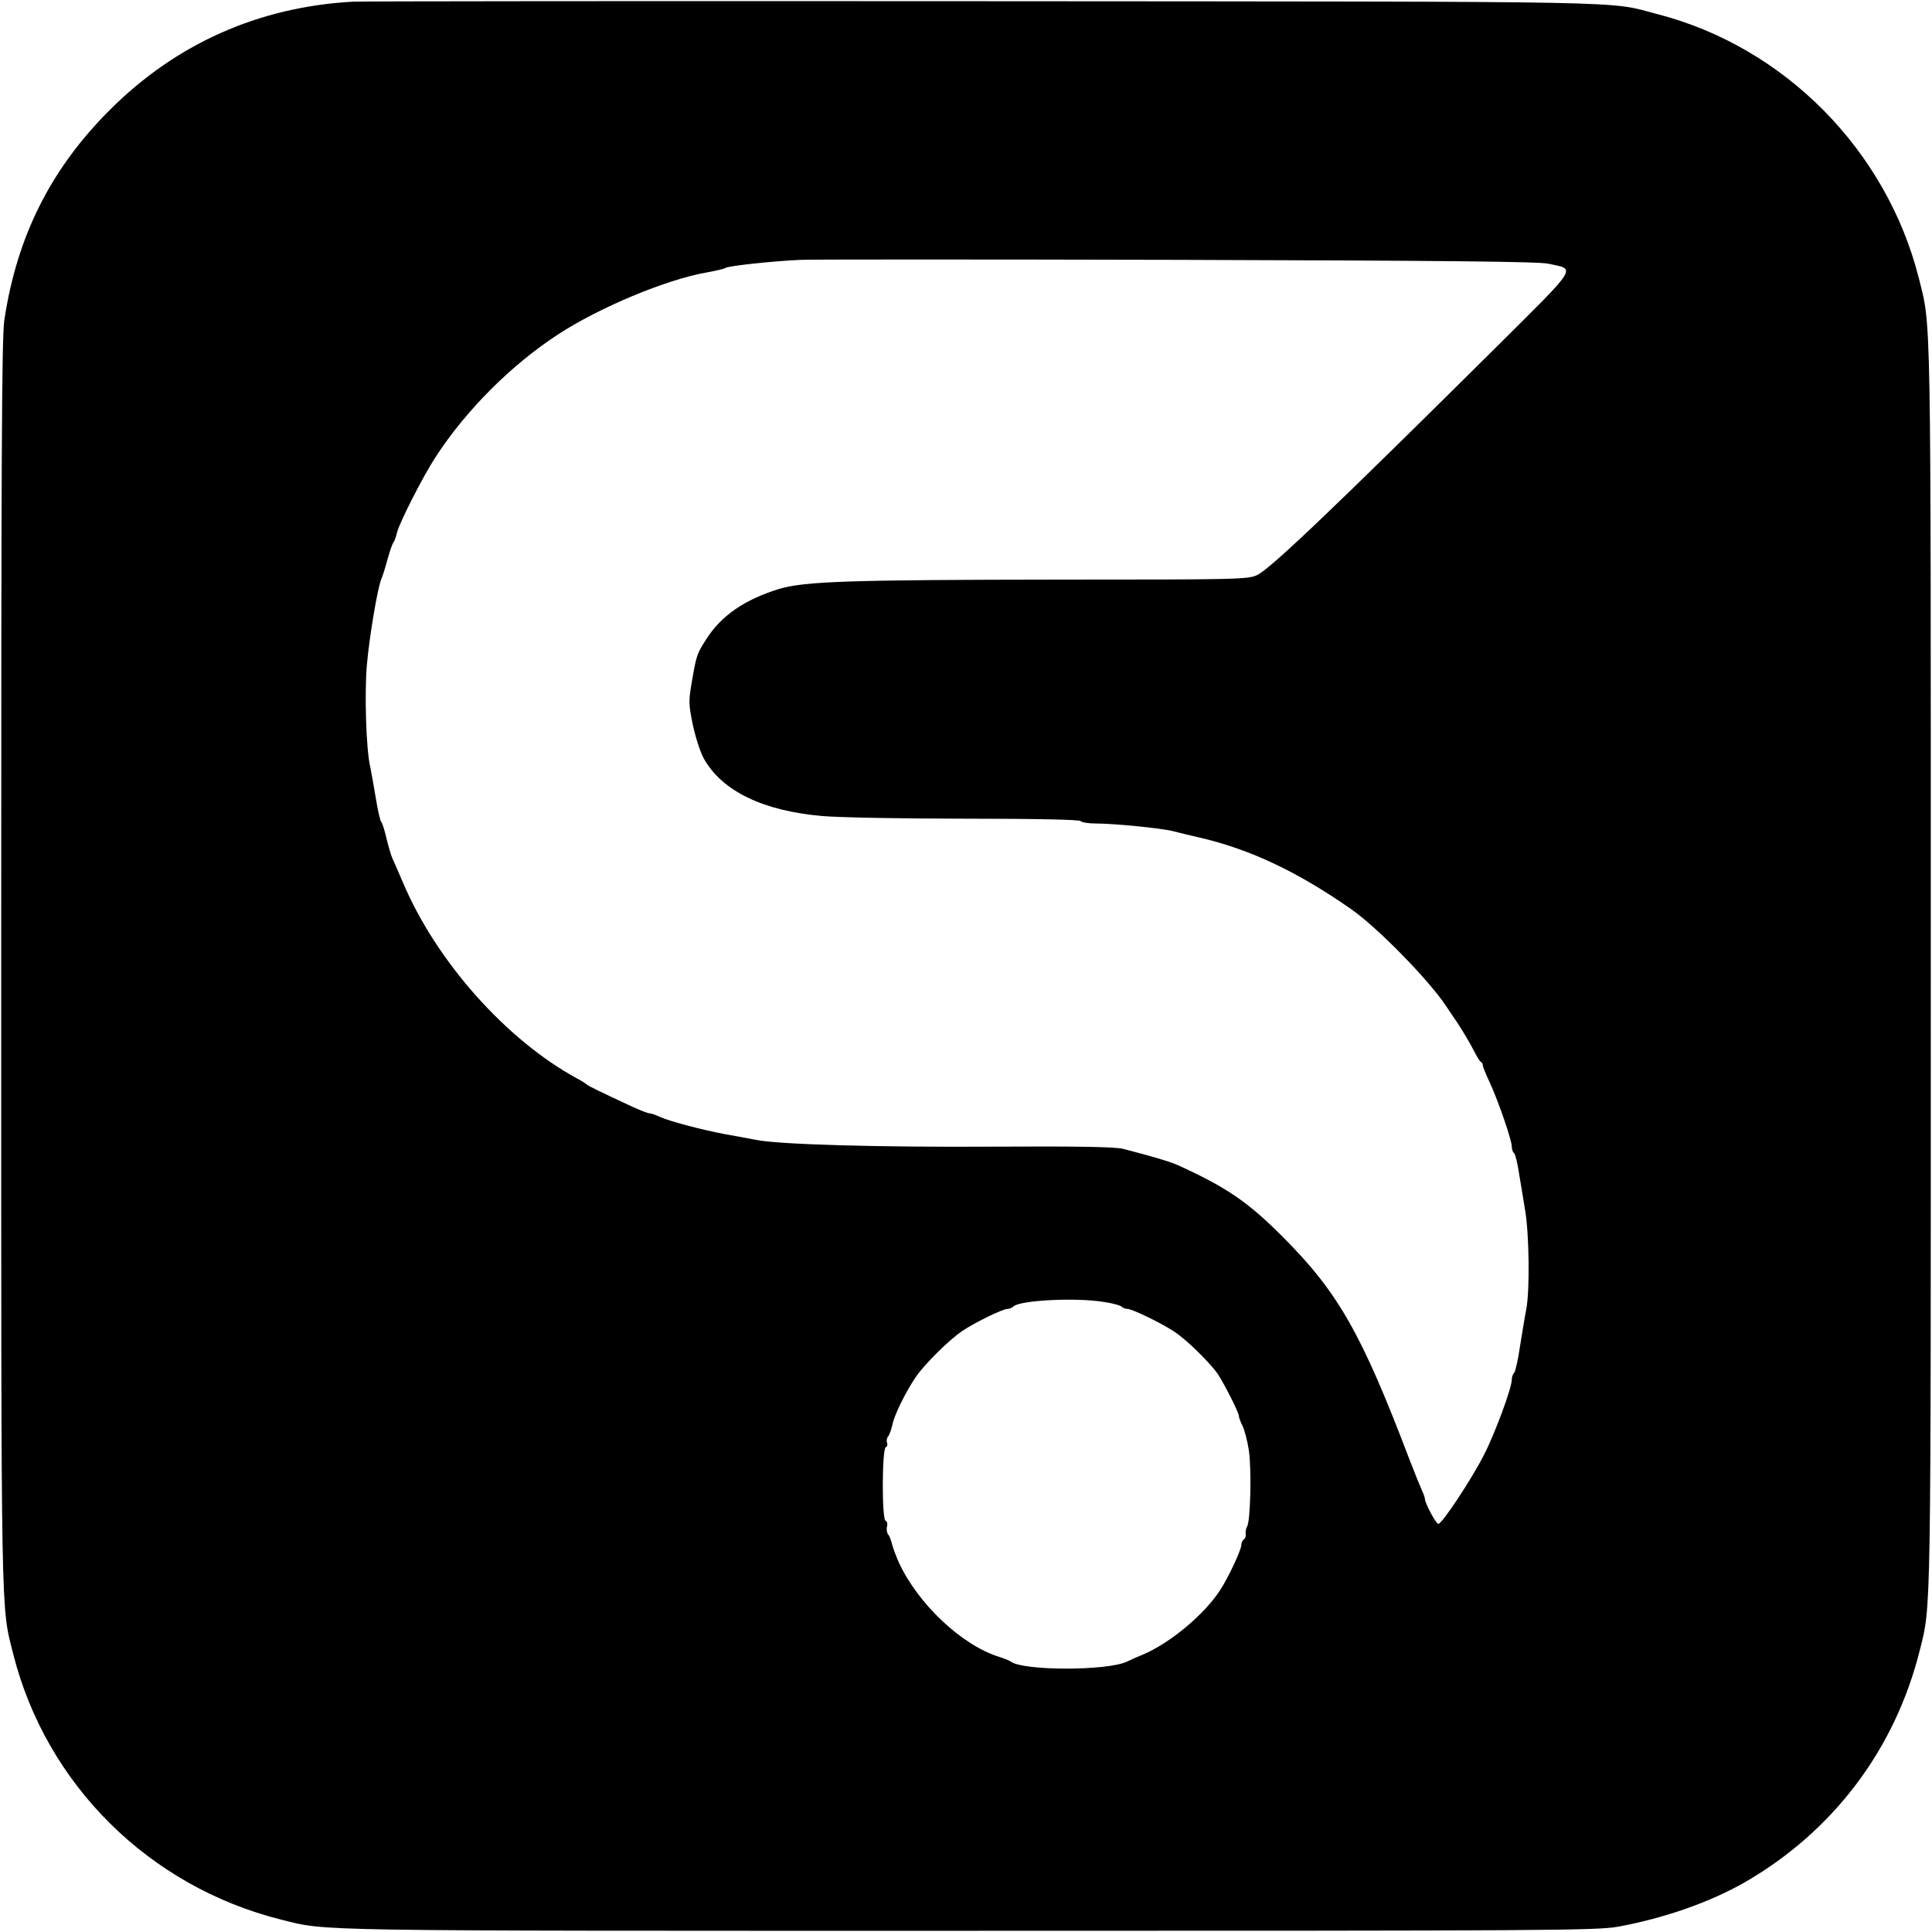 <?xml version="1.0" standalone="no"?>
<!DOCTYPE svg PUBLIC "-//W3C//DTD SVG 20010904//EN"
 "http://www.w3.org/TR/2001/REC-SVG-20010904/DTD/svg10.dtd">
<svg version="1.0" xmlns="http://www.w3.org/2000/svg"
 width="800pt" height="800pt" viewBox="0 0 800 800"
 preserveAspectRatio="xMidYMid meet">
<g transform="translate(0,800) scale(0.1,-0.1)"
fill="#000000" stroke="none">
<path d="M1460 7993 c-391 -22 -732 -175 -1005 -448 -245 -244 -385 -524 -437
-870 -11 -73 -13 -564 -13 -2675 0 -2772 -2 -2641 50 -2850 137 -540 562 -962
1110 -1099 192 -48 90 -46 2845 -46 2407 0 2602 1 2690 17 191 35 380 101 525
184 366 211 622 551 724 959 48 193 46 91 46 2835 0 2772 2 2641 -50 2850
-134 528 -555 955 -1080 1091 -215 56 -23 52 -2795 54 -1405 1 -2580 0 -2610
-2z m4952 -1085 c114 -25 129 -2 -217 -346 -657 -652 -933 -916 -989 -943 -38
-18 -74 -19 -820 -19 -872 -1 -1055 -7 -1161 -39 -142 -44 -238 -110 -300
-207 -39 -61 -41 -65 -60 -176 -14 -81 -14 -93 4 -180 11 -51 31 -114 46 -140
75 -134 246 -216 490 -237 66 -6 332 -11 592 -11 304 0 474 -4 478 -10 3 -5
32 -10 64 -10 75 0 265 -19 316 -31 22 -6 76 -19 120 -29 206 -49 400 -141
619 -294 107 -74 322 -293 394 -402 7 -10 29 -44 50 -74 20 -31 48 -78 62
-105 14 -28 28 -51 33 -53 4 -2 7 -8 7 -13 0 -6 13 -38 29 -72 36 -78 91 -238
91 -265 0 -11 4 -23 9 -26 5 -4 14 -39 20 -79 7 -39 18 -110 26 -157 17 -98
20 -332 5 -411 -6 -30 -17 -99 -26 -154 -8 -55 -19 -104 -24 -109 -6 -6 -10
-19 -10 -29 0 -35 -71 -226 -116 -313 -54 -105 -173 -284 -188 -284 -10 0 -56
86 -56 105 0 4 -6 21 -14 38 -8 18 -31 75 -51 127 -197 518 -294 688 -520 915
-147 148 -235 208 -437 300 -33 15 -108 37 -228 68 -31 8 -190 11 -525 9 -496
-3 -899 9 -995 28 -30 6 -89 17 -130 24 -99 19 -227 53 -267 71 -17 8 -37 15
-44 15 -6 0 -37 12 -68 26 -144 67 -186 88 -191 93 -3 3 -21 15 -40 25 -291
158 -580 481 -719 806 -18 41 -38 89 -46 105 -7 17 -18 55 -25 85 -7 30 -16
60 -21 66 -5 5 -15 50 -23 100 -8 49 -19 109 -24 134 -16 72 -23 296 -13 415
10 116 45 326 61 360 5 11 16 47 25 80 9 33 20 65 25 70 4 6 10 23 14 40 11
43 107 232 160 313 126 194 314 382 508 508 170 111 446 226 610 255 40 7 78
16 83 20 12 8 195 28 310 33 44 2 747 2 1562 0 1090 -3 1496 -7 1535 -16z
m-1842 -4299 c36 -5 69 -14 75 -20 5 -5 16 -9 24 -9 18 0 131 -54 189 -91 51
-32 150 -129 185 -179 28 -43 87 -159 87 -174 0 -6 7 -24 15 -40 8 -16 20 -61
26 -100 12 -77 7 -294 -7 -317 -5 -8 -7 -21 -6 -31 2 -9 -2 -19 -8 -23 -5 -3
-10 -13 -10 -22 0 -21 -54 -136 -88 -188 -66 -101 -207 -219 -321 -267 -25
-10 -55 -24 -66 -29 -82 -38 -430 -38 -480 1 -5 4 -28 13 -50 20 -154 49 -334
219 -413 390 -11 25 -24 59 -28 75 -4 17 -11 36 -17 42 -5 7 -7 22 -4 32 3 11
0 22 -6 24 -16 5 -15 299 1 305 6 2 8 10 5 18 -3 8 -1 20 5 27 5 6 13 28 17
47 8 41 55 136 97 198 36 53 139 155 193 191 50 34 167 91 186 91 8 0 19 4 25
10 26 26 257 38 374 19z"/>
</g>
</svg>
